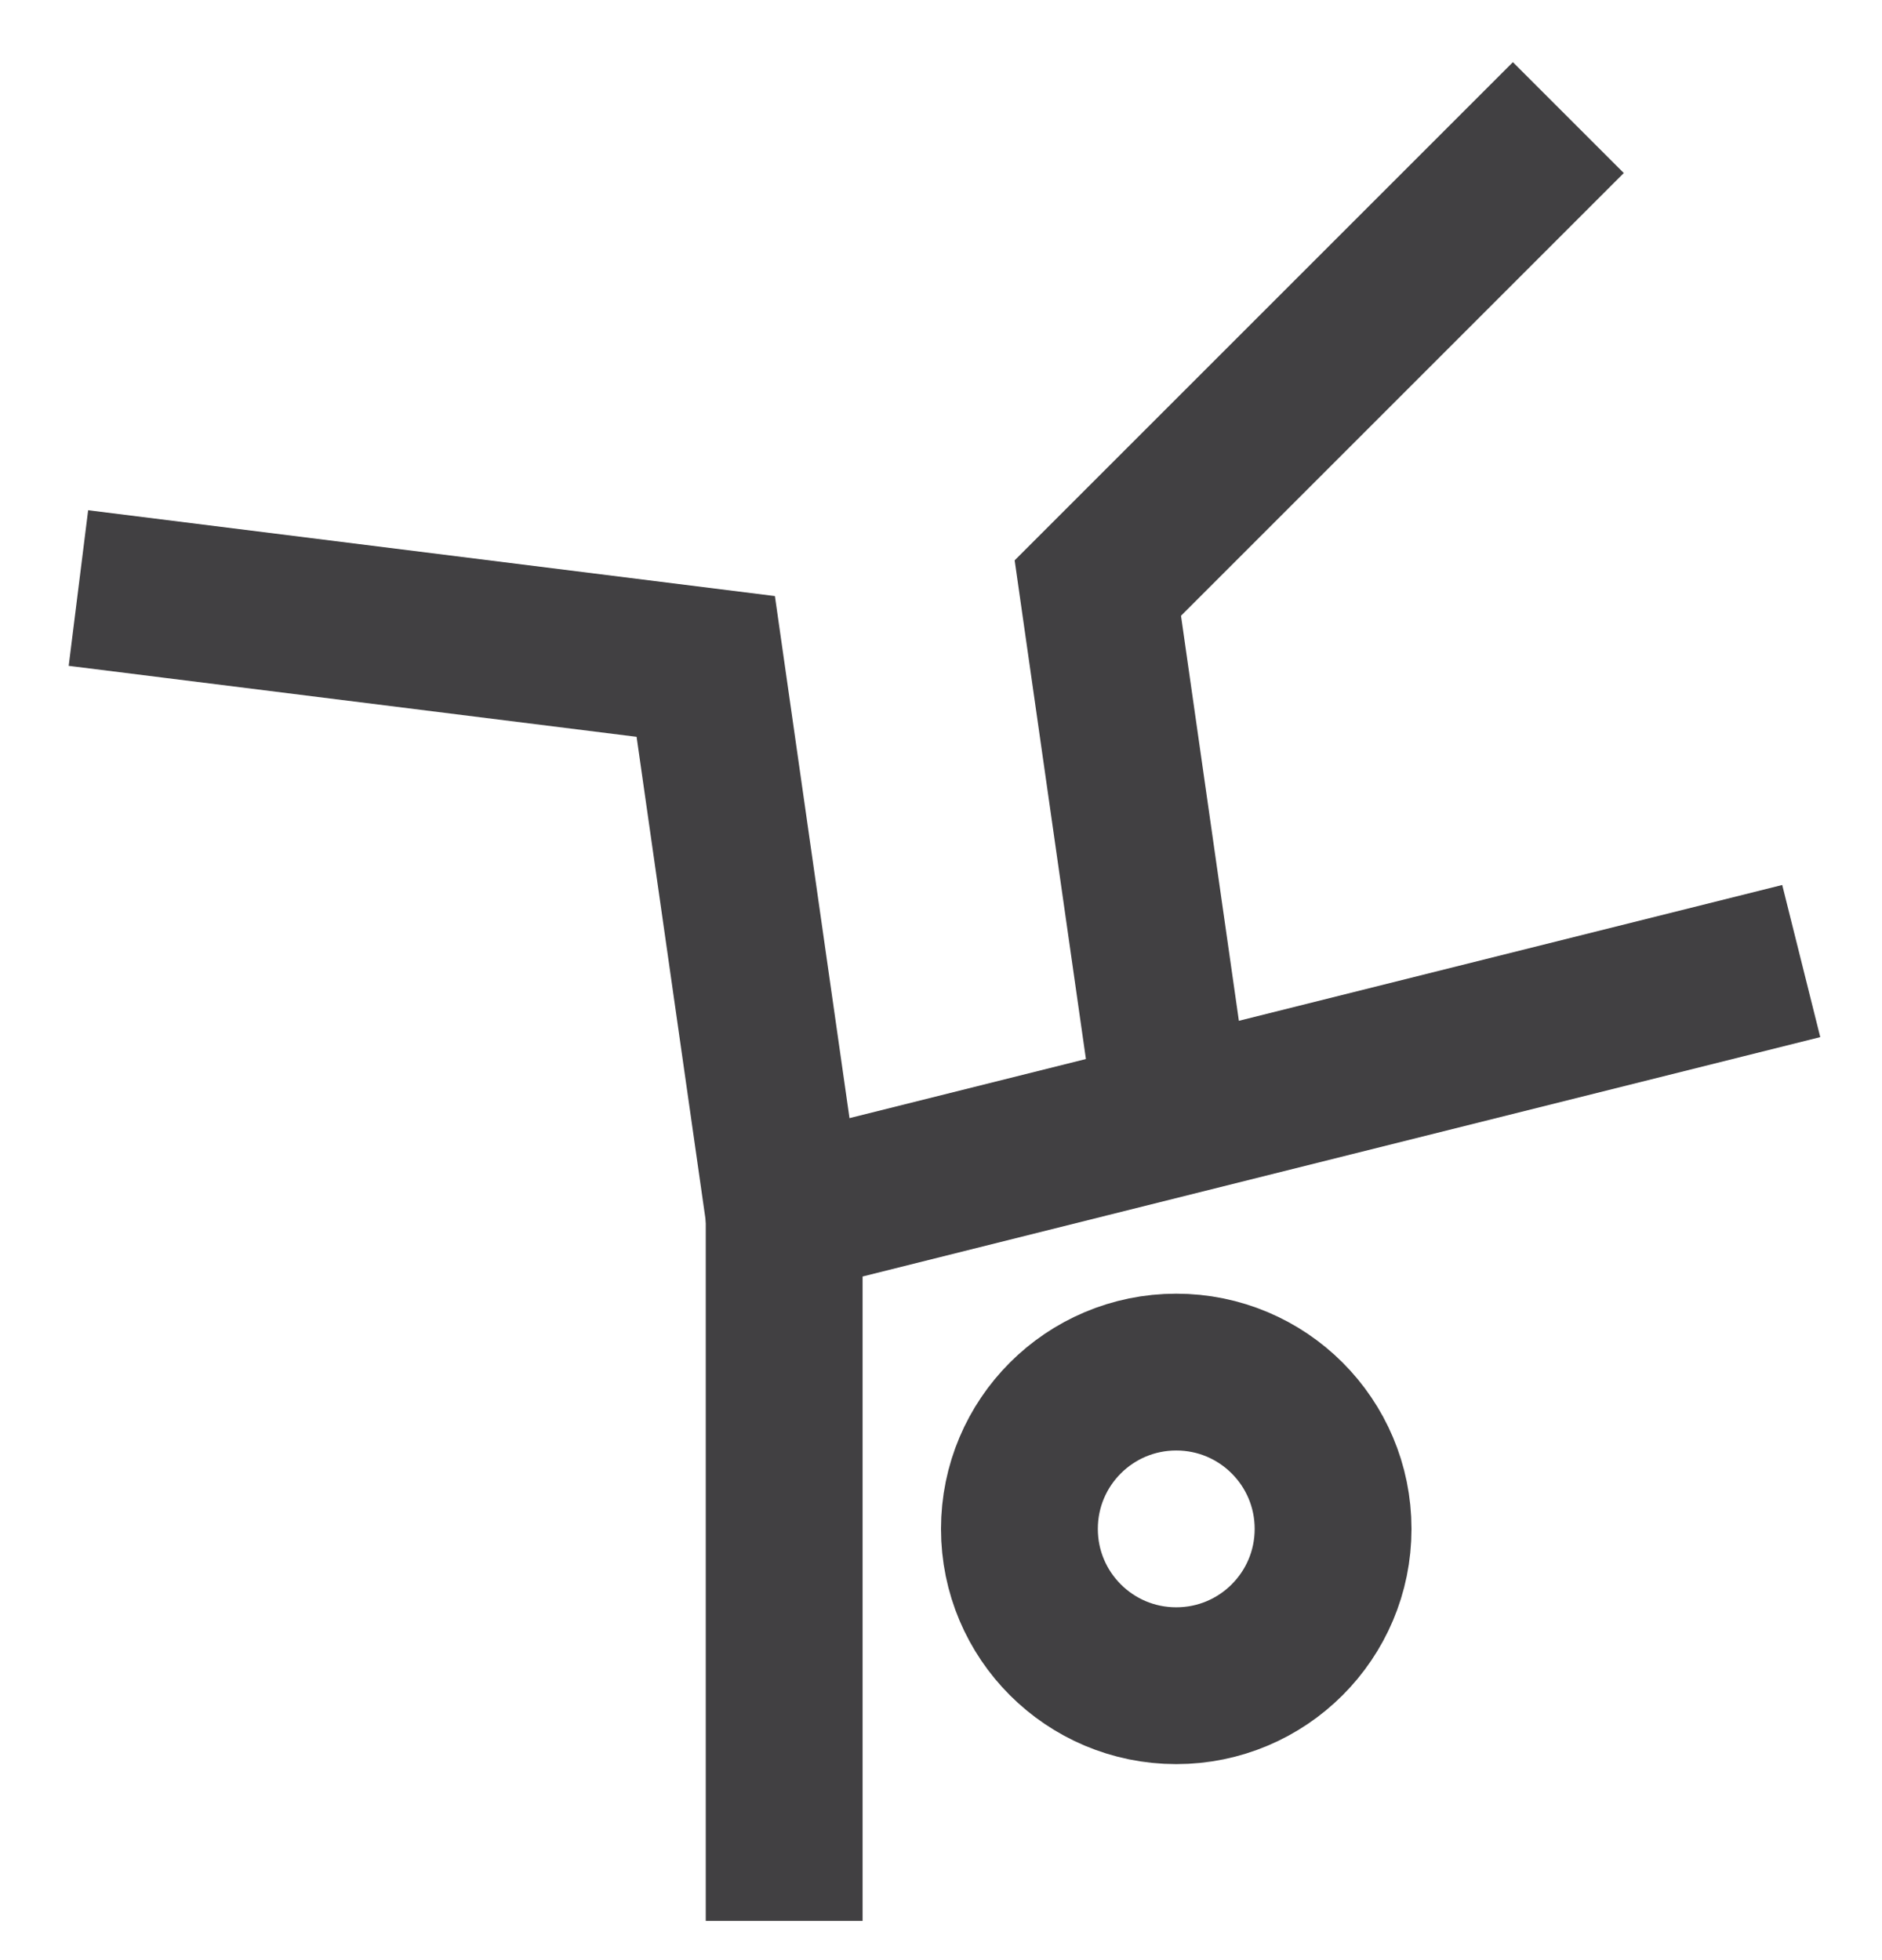 <svg width="24" height="25" viewBox="0 0 24 25" fill="none" xmlns="http://www.w3.org/2000/svg">
<g clip-path="url(#clip0_4104_615)">
<path d="M15 21.5C16.105 21.5 17 20.605 17 19.5C17 18.395 16.105 17.5 15 17.5C13.895 17.5 13 18.395 13 19.5C13 20.605 13.895 21.5 15 21.5Z" stroke="#414042" stroke-width="2" stroke-miterlimit="10" stroke-linecap="square"/>
<path d="M22 12.5L10 15.5V23.5" stroke="#414042" stroke-width="2" stroke-miterlimit="10" stroke-linecap="square"/>
<path d="M10 15.5L9 8.5L1 7.5" stroke="#414042" stroke-width="2" stroke-miterlimit="10"/>
<path d="M15 14.5L14 7.5L20 1.5" stroke="#414042" stroke-width="2" stroke-miterlimit="10"/>
</g>
<defs>
<clipPath id="clip0_4104_615">
<rect width="24" height="24" fill="white" transform="translate(0 0.5)"/>
</clipPath>
</defs>
</svg>
